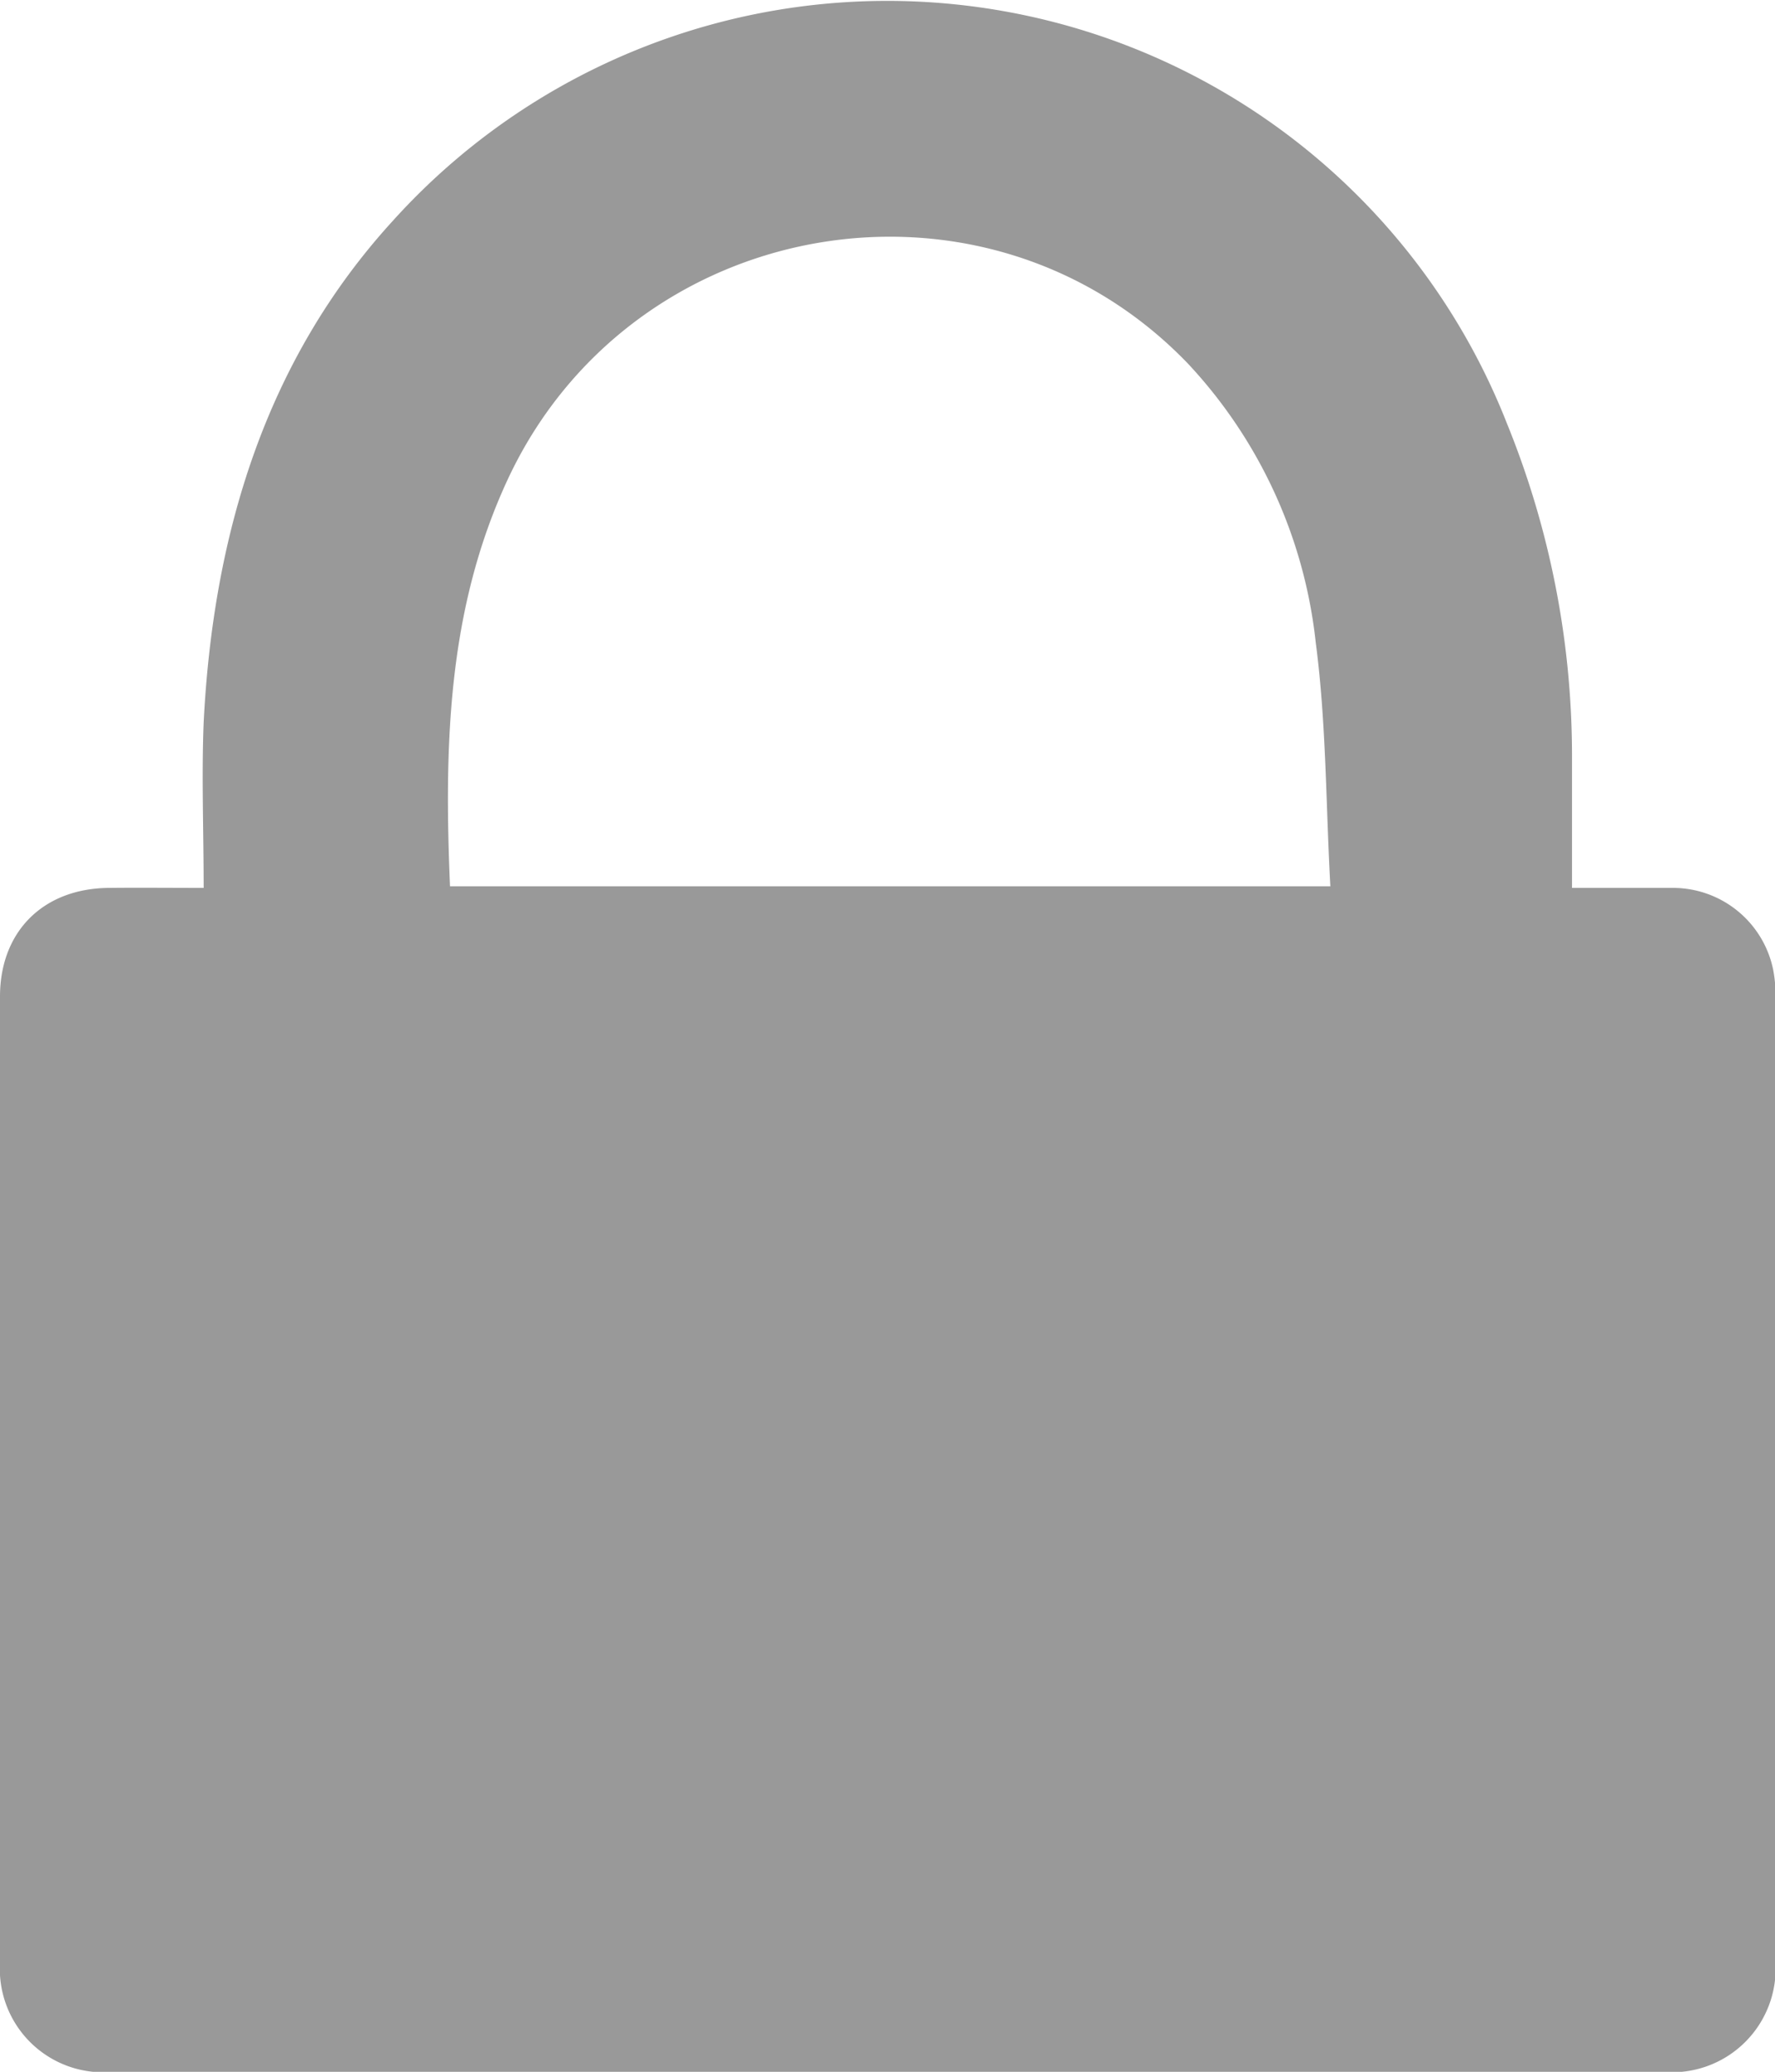 <svg xmlns="http://www.w3.org/2000/svg" viewBox="0 0 109.3 127.52"><title>lockfiled</title><path d="M12.54,54.65c0-3.54-.13-6.86,0-10.17C13.12,33,16.29,22.23,24.2,13.58a41,41,0,0,1,68.6,12.5,54.25,54.25,0,0,1,4,20.24c0,2.7,0,5.4,0,8.33,2.12,0,4.18,0,6.25,0a6.3,6.3,0,0,1,6.13,5,8,8,0,0,1,.15,1.7q0,29.73,0,59.47a6.38,6.38,0,0,1-6.7,6.72H6.7A6.36,6.36,0,0,1,0,120.81Q0,91.08,0,61.34c0-4,2.65-6.65,6.69-6.69C8.59,54.63,10.47,54.65,12.54,54.65Zm15.17-.1H81.92c-.28-5.08-.25-10.07-.9-15a29.79,29.79,0,0,0-7.86-17.16c-12.49-13-34.3-9.23-41.91,7.15C27.54,37.54,27.35,45.94,27.71,54.55Z" style="fill:#999"/></svg>